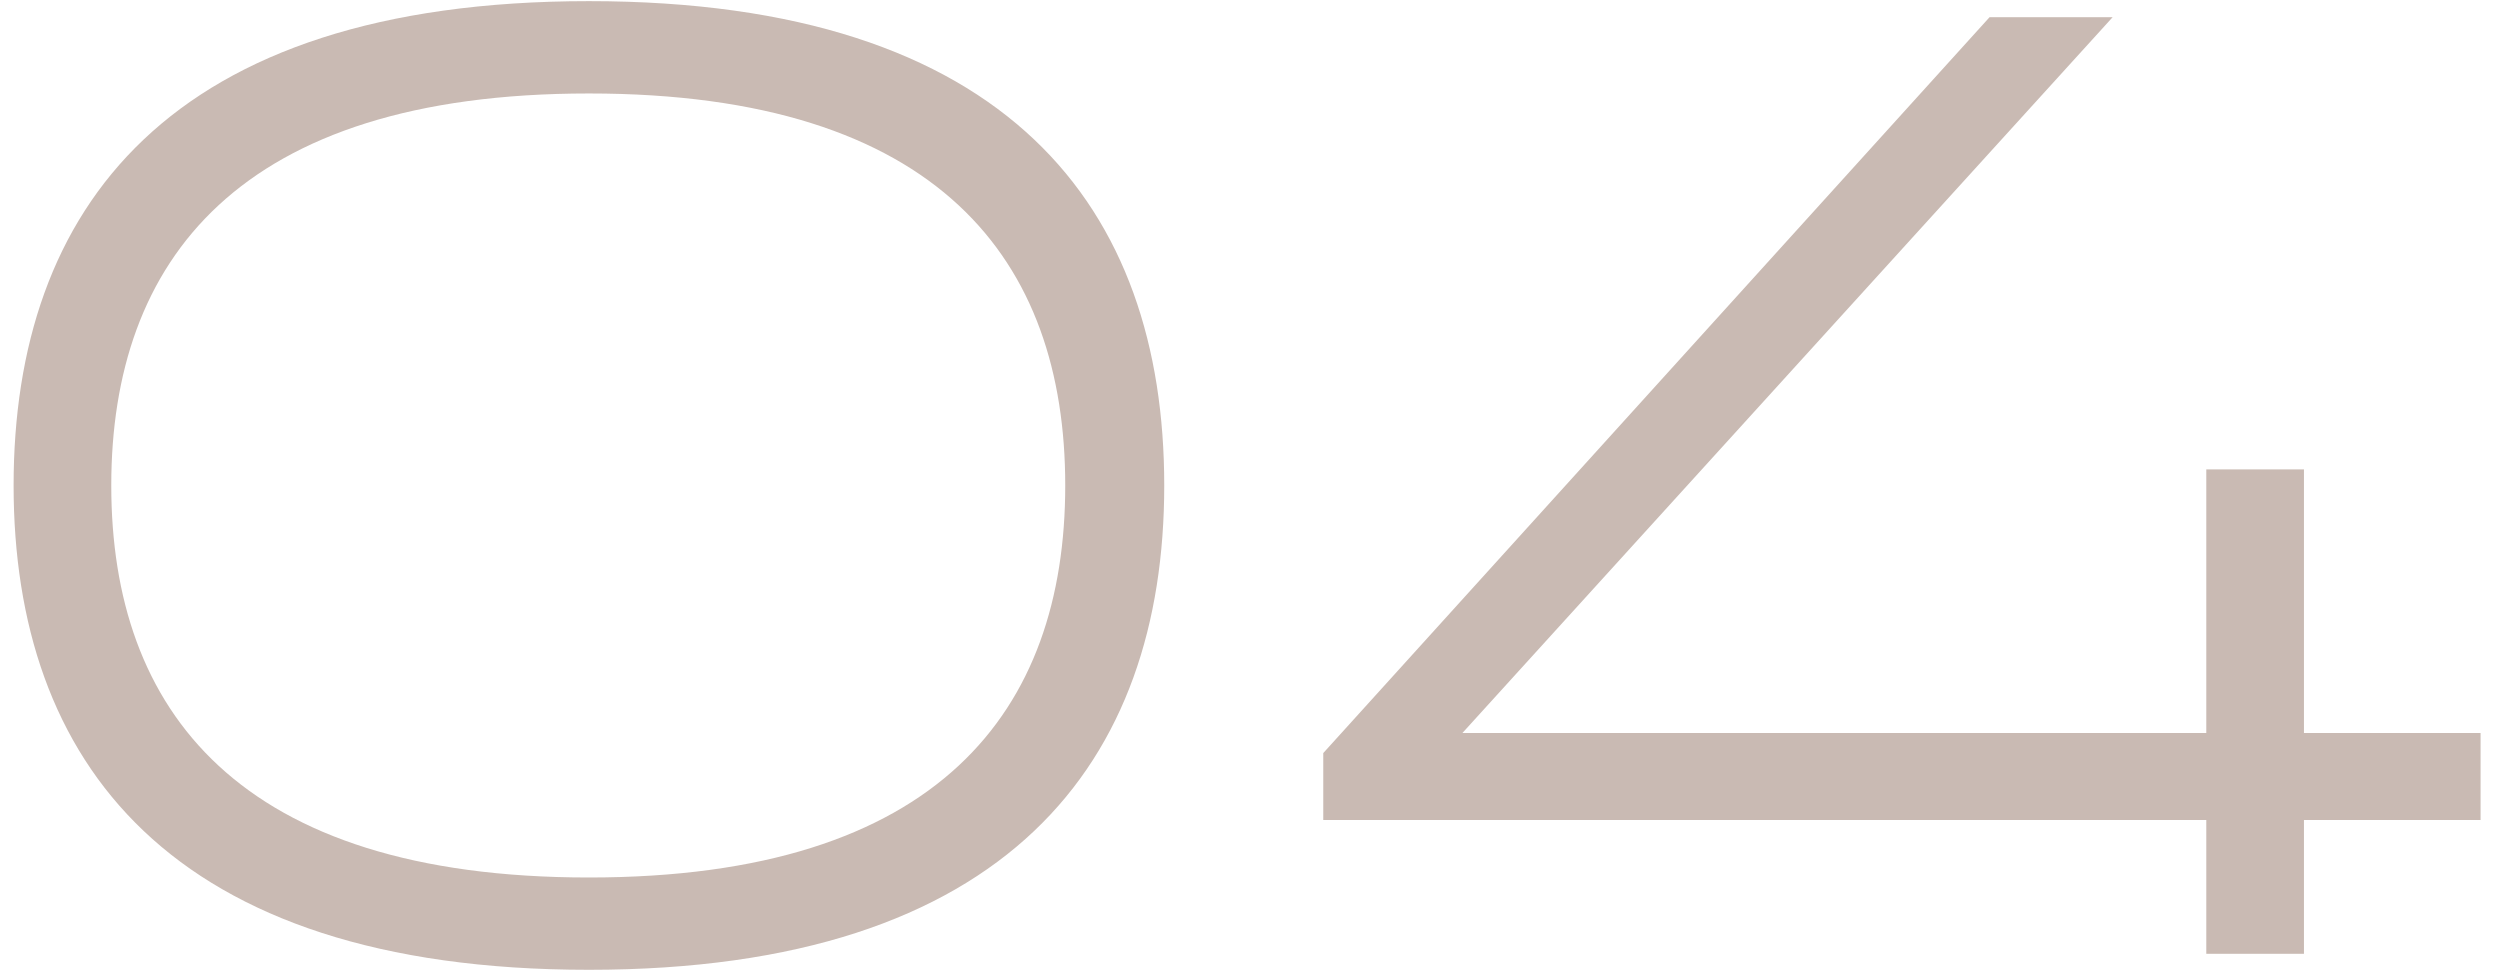 <?xml version="1.0" encoding="UTF-8"?> <svg xmlns="http://www.w3.org/2000/svg" width="118" height="46" viewBox="0 0 118 46" fill="none"><path d="M104.137 22.157H108.747V34.598H117.083V38.703H108.747V45.018H104.137V38.703H62.458V35.545L93.907 0.812H99.716L69.025 34.598H104.137V22.157Z" fill="#C9BAB3"></path><path d="M27.797 0.054C47.626 0.054 54.952 9.843 54.952 22.915C54.952 35.924 47.626 45.775 27.797 45.775C7.968 45.775 0.642 35.924 0.642 22.915C0.642 9.843 7.968 0.054 27.797 0.054ZM27.797 41.418C44.343 41.418 50.279 33.524 50.279 22.915C50.279 12.306 44.343 4.412 27.797 4.412C11.251 4.412 5.252 12.306 5.252 22.915C5.252 33.524 11.251 41.418 27.797 41.418Z" fill="#C9BAB3"></path></svg> 
